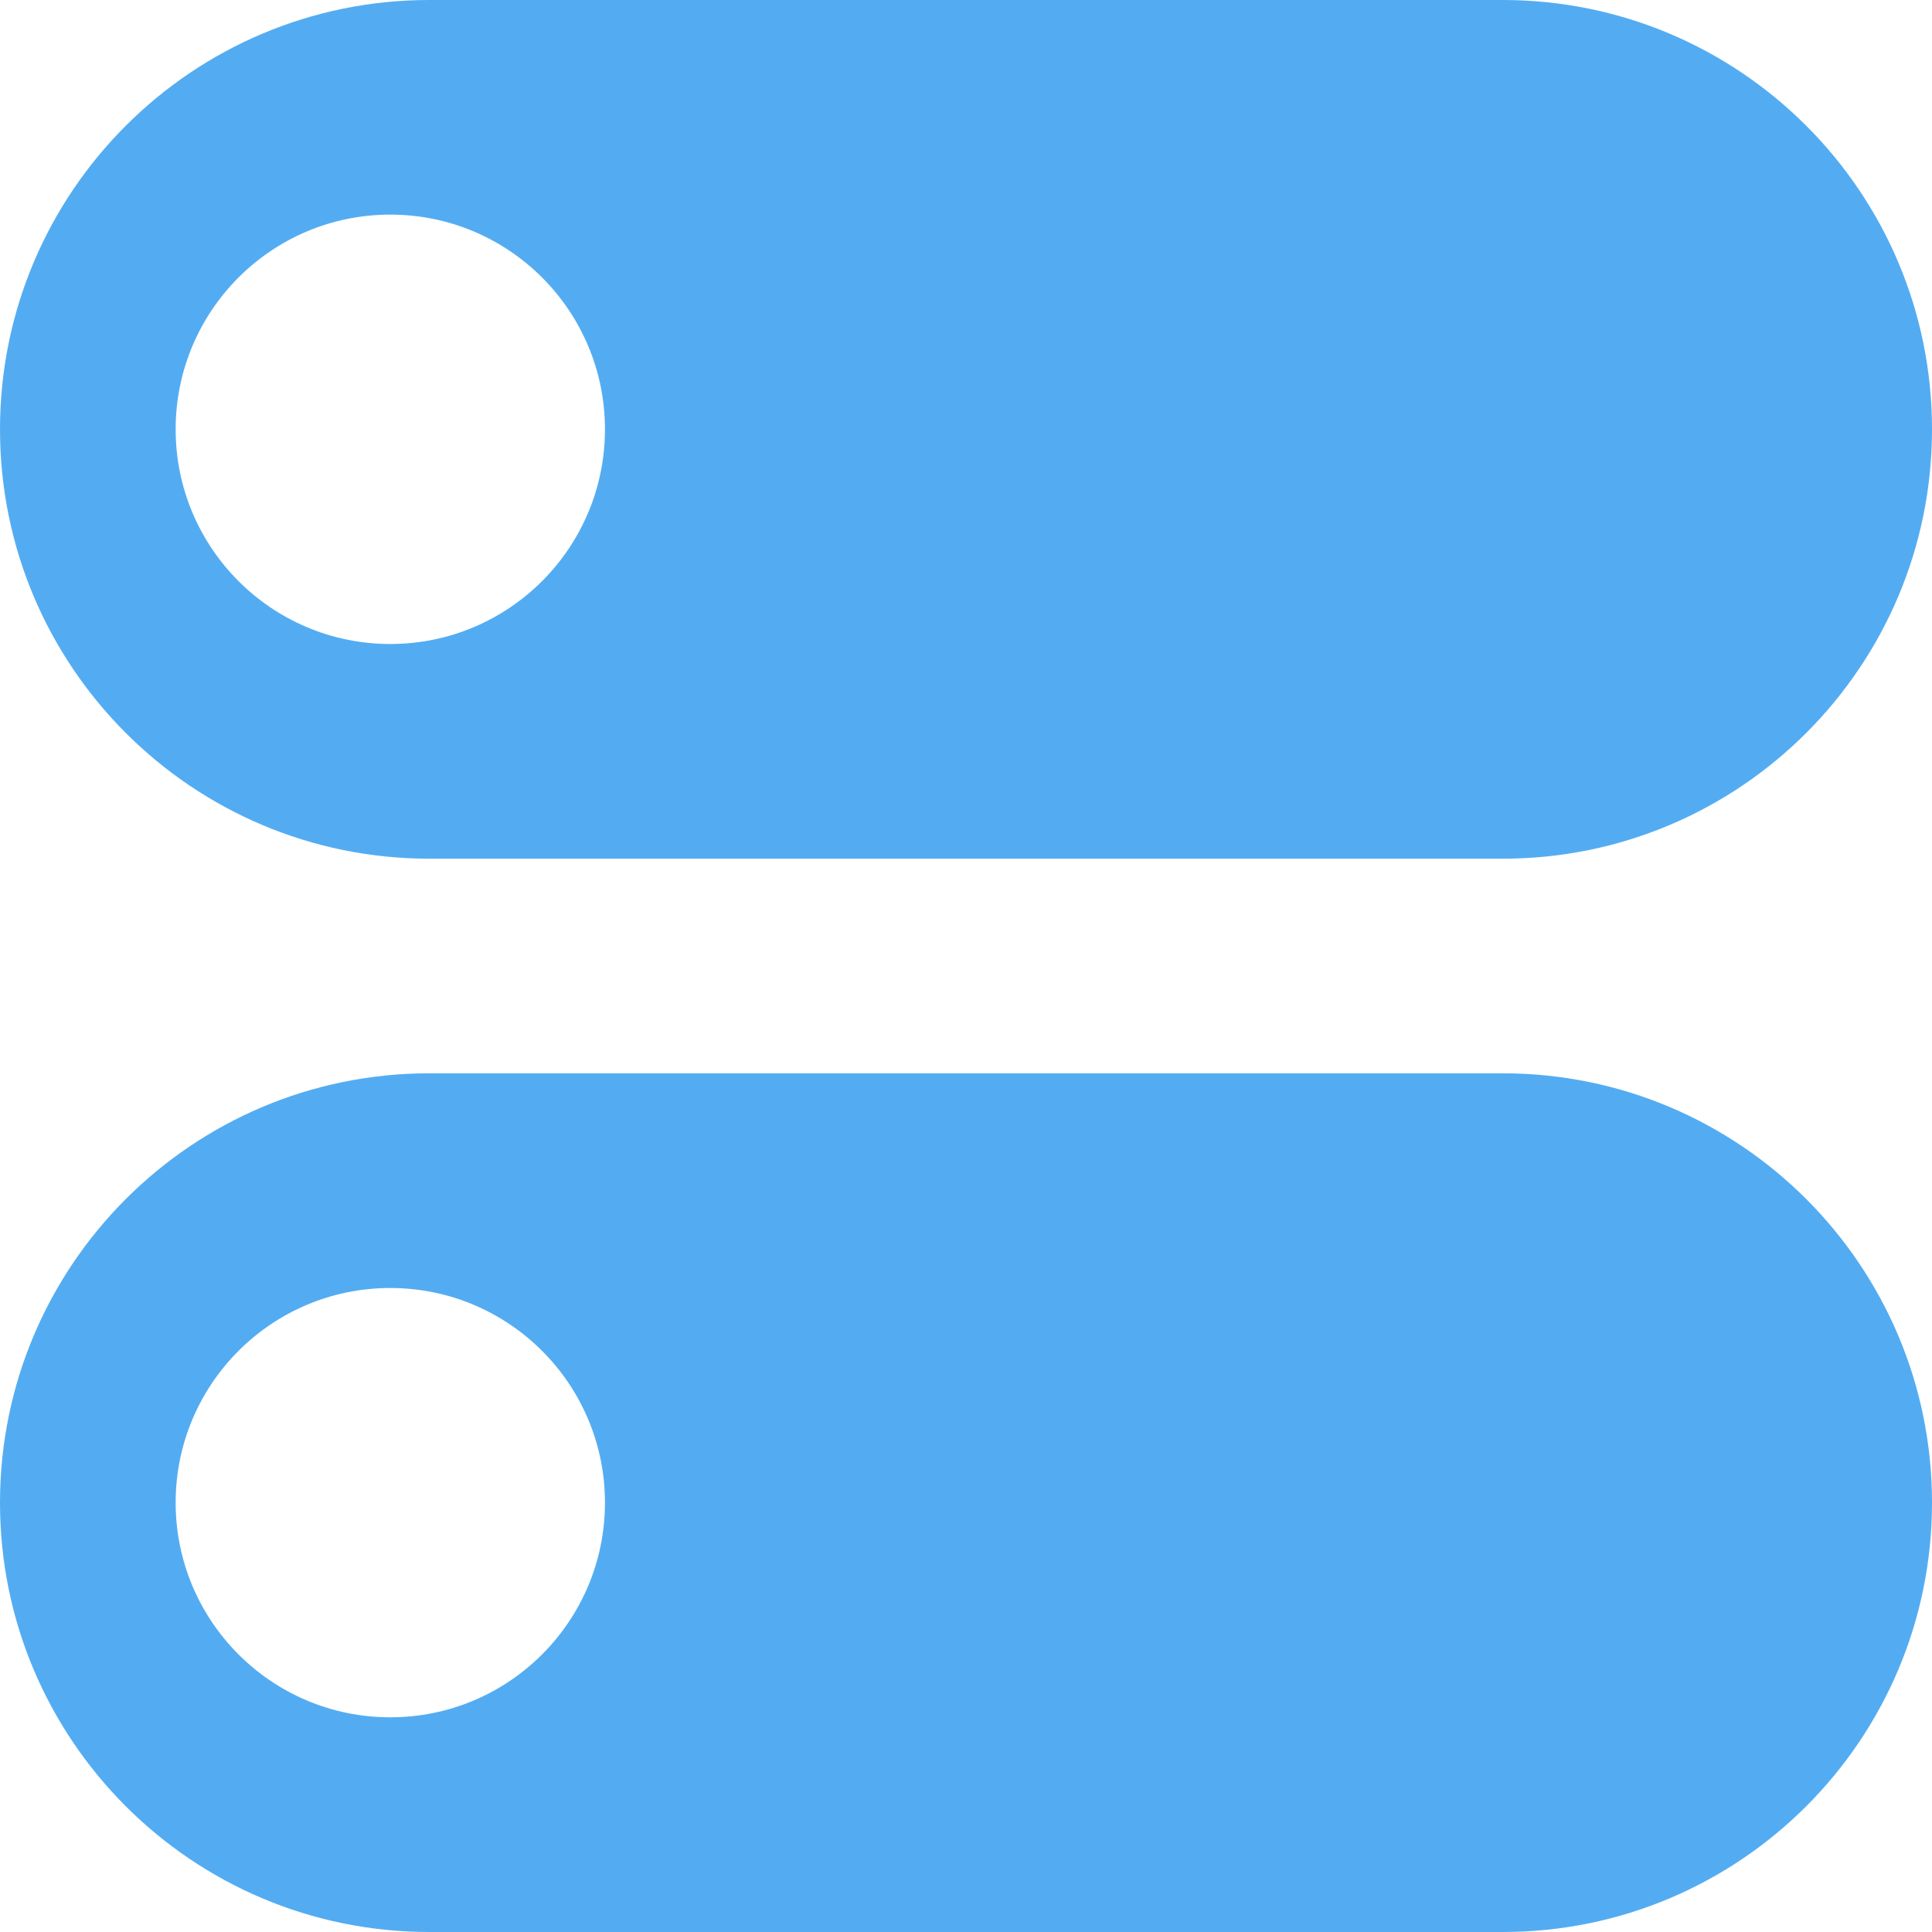 <svg width="24" height="24" viewBox="0 0 24 24" fill="none" xmlns="http://www.w3.org/2000/svg">
<path fill-rule="evenodd" clip-rule="evenodd" d="M0 5.333C0 2.388 2.388 -6.10352e-05 5.333 -6.10352e-05H18.667C21.612 -6.10352e-05 24 2.388 24 5.333C24 8.279 21.612 10.667 18.667 10.667H5.333C2.388 10.667 0 8.279 0 5.333ZM4.848 8C6.321 8 7.515 6.806 7.515 5.333C7.515 3.86 6.321 2.666 4.848 2.666C3.376 2.666 2.182 3.86 2.182 5.333C2.182 6.806 3.376 8 4.848 8ZM0 18.667C0 15.721 2.388 13.333 5.333 13.333H18.667C21.612 13.333 24 15.721 24 18.667C24 21.612 21.612 24 18.667 24H5.333C2.388 24 0 21.612 0 18.667ZM4.848 21.333C6.321 21.333 7.515 20.139 7.515 18.666C7.515 17.194 6.321 16 4.848 16C3.376 16 2.182 17.194 2.182 18.666C2.182 20.139 3.376 21.333 4.848 21.333Z" fill="#53ACF2"/>
</svg>
